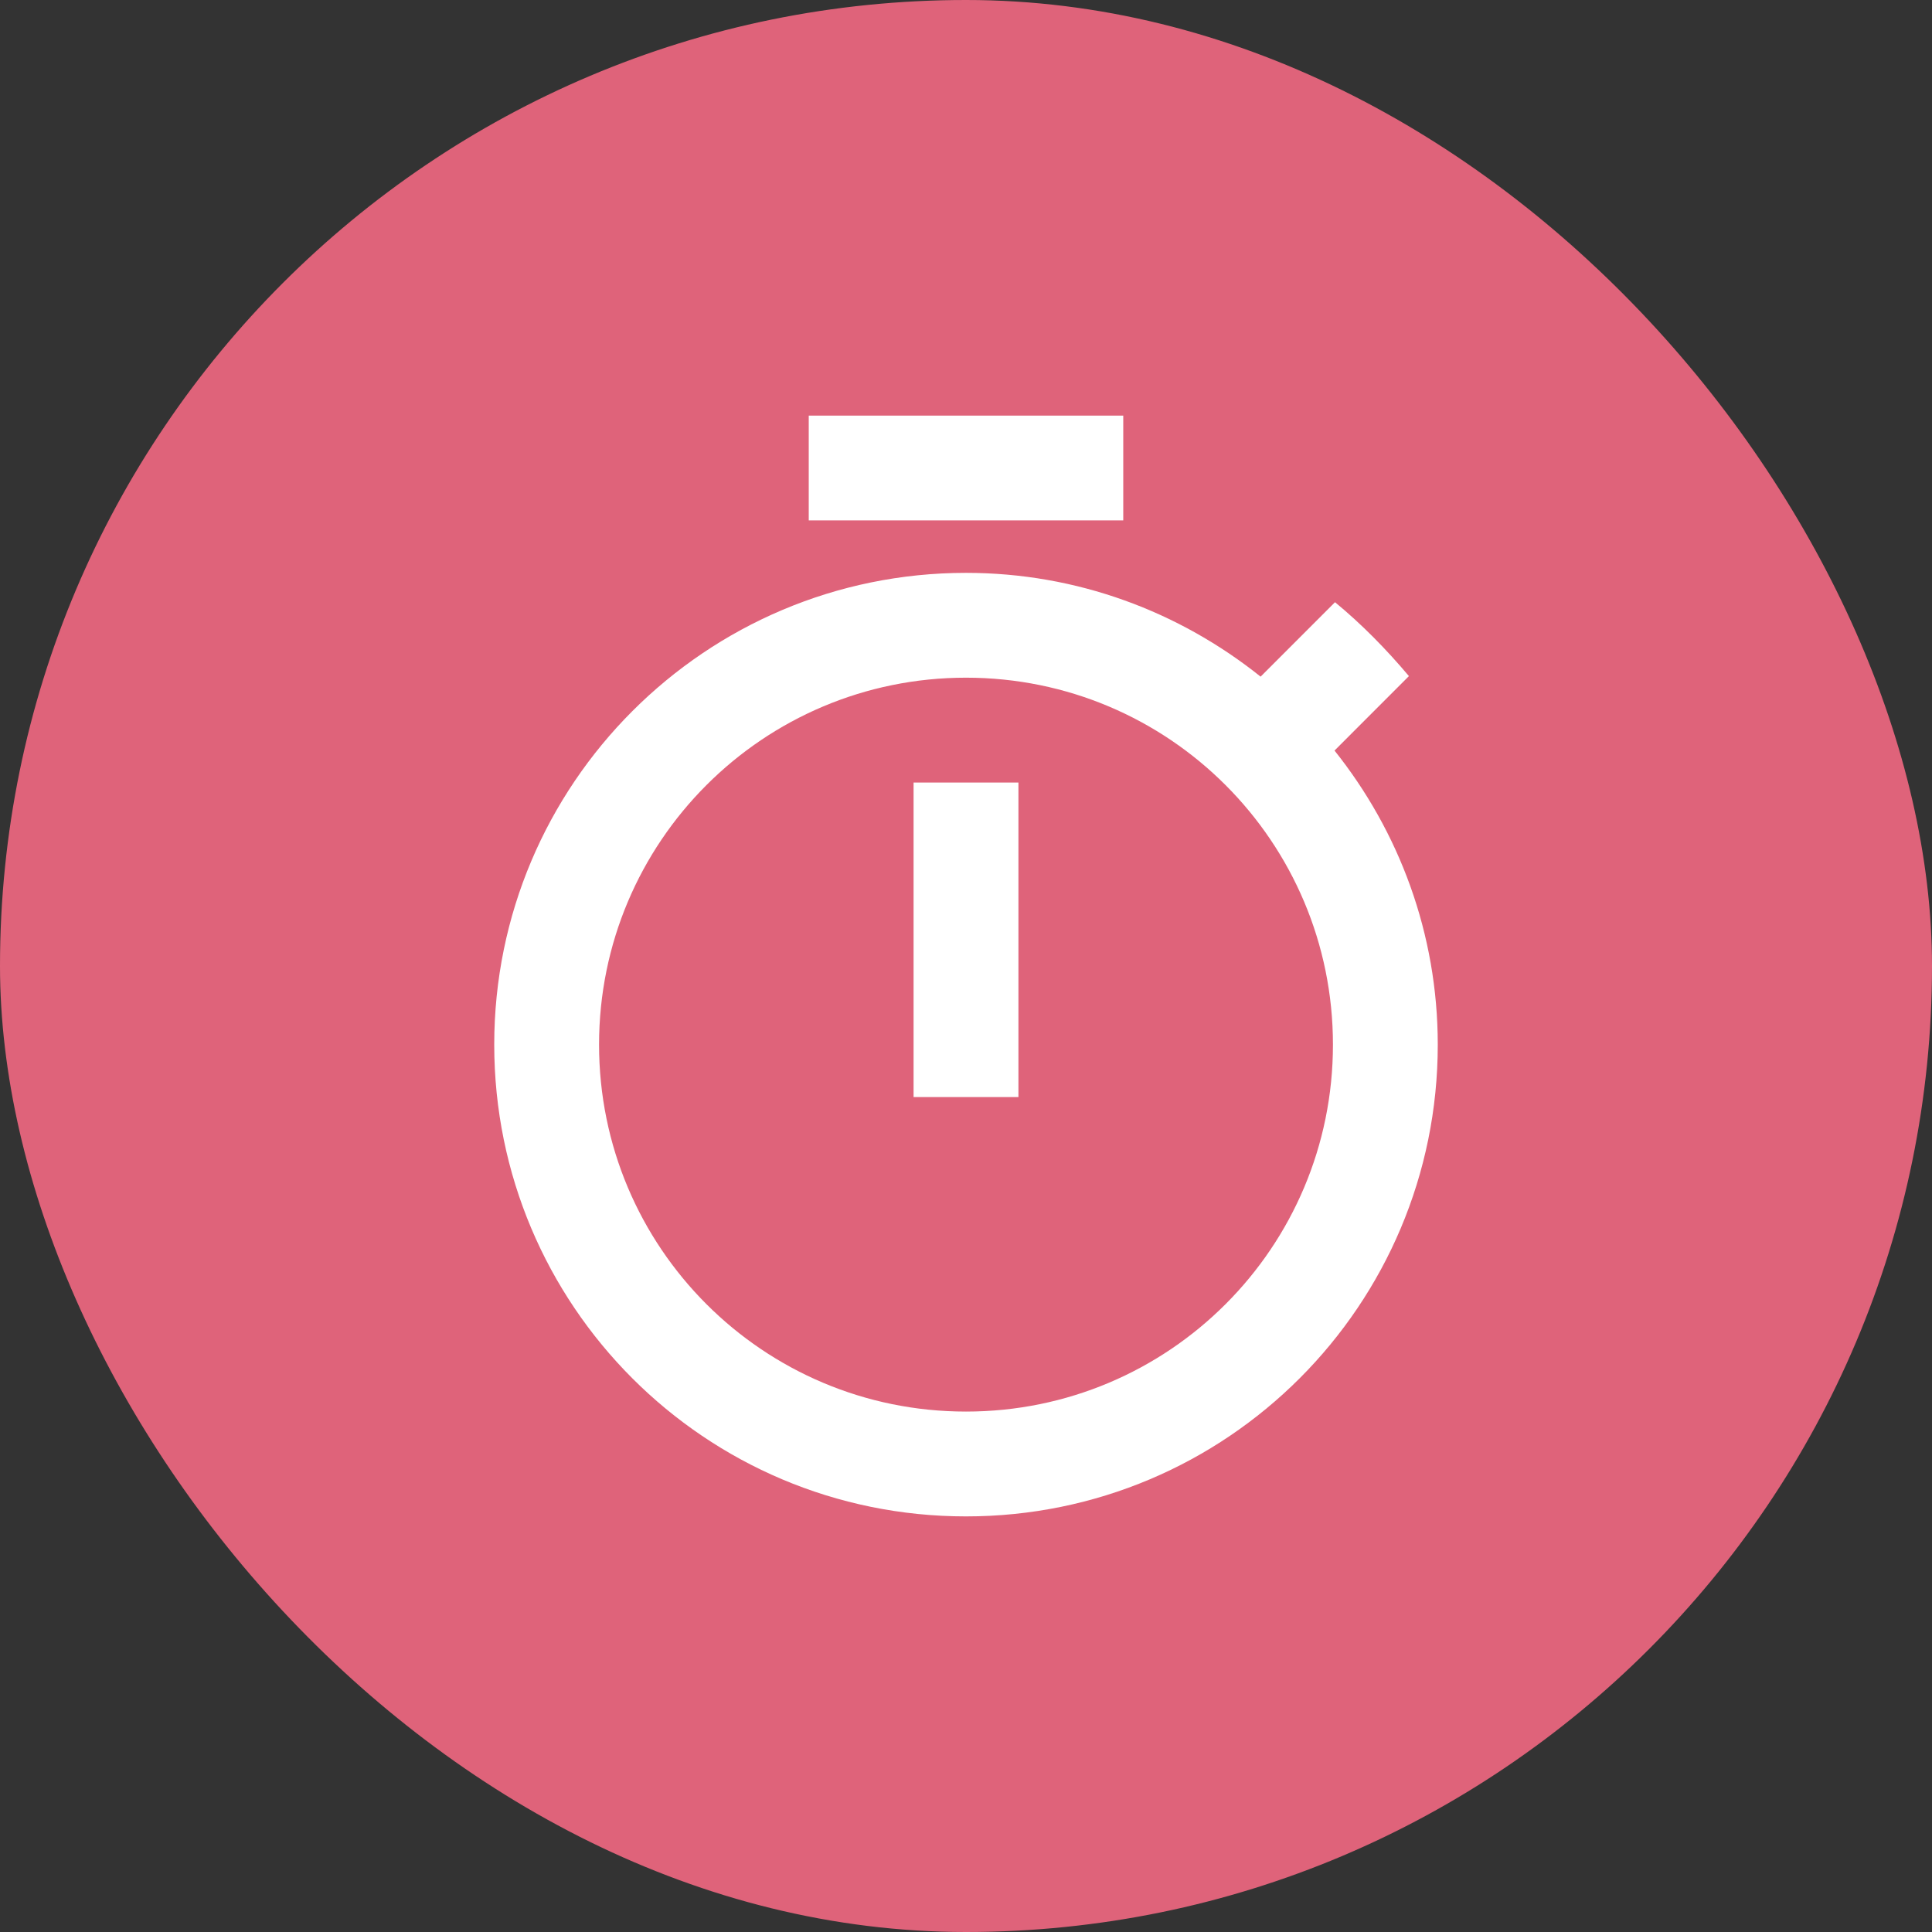 <svg width="43" height="43" viewBox="0 0 43 43" fill="none" xmlns="http://www.w3.org/2000/svg">
<rect x="0" y="0" width="43" height="43" fill="#333333" stroke="none"/>
<rect width="43" height="43" rx="21.5" fill="#DF637A"/>
<path d="M25 9.25H18V11.583H25V9.25ZM20.333 24.417H22.667V17.417H20.333V24.417ZM29.702 16.705L31.358 15.048C30.857 14.453 30.308 13.893 29.713 13.403L28.057 15.06C26.248 13.613 23.973 12.75 21.5 12.75C15.702 12.75 11 17.452 11 23.25C11 29.048 15.69 33.75 21.5 33.75C27.31 33.75 32 29.048 32 23.25C32 20.777 31.137 18.502 29.702 16.705ZM21.5 31.417C16.985 31.417 13.333 27.765 13.333 23.25C13.333 18.735 16.985 15.083 21.5 15.083C26.015 15.083 29.667 18.735 29.667 23.25C29.667 27.765 26.015 31.417 21.5 31.417Z" fill="white"/>
</svg>

